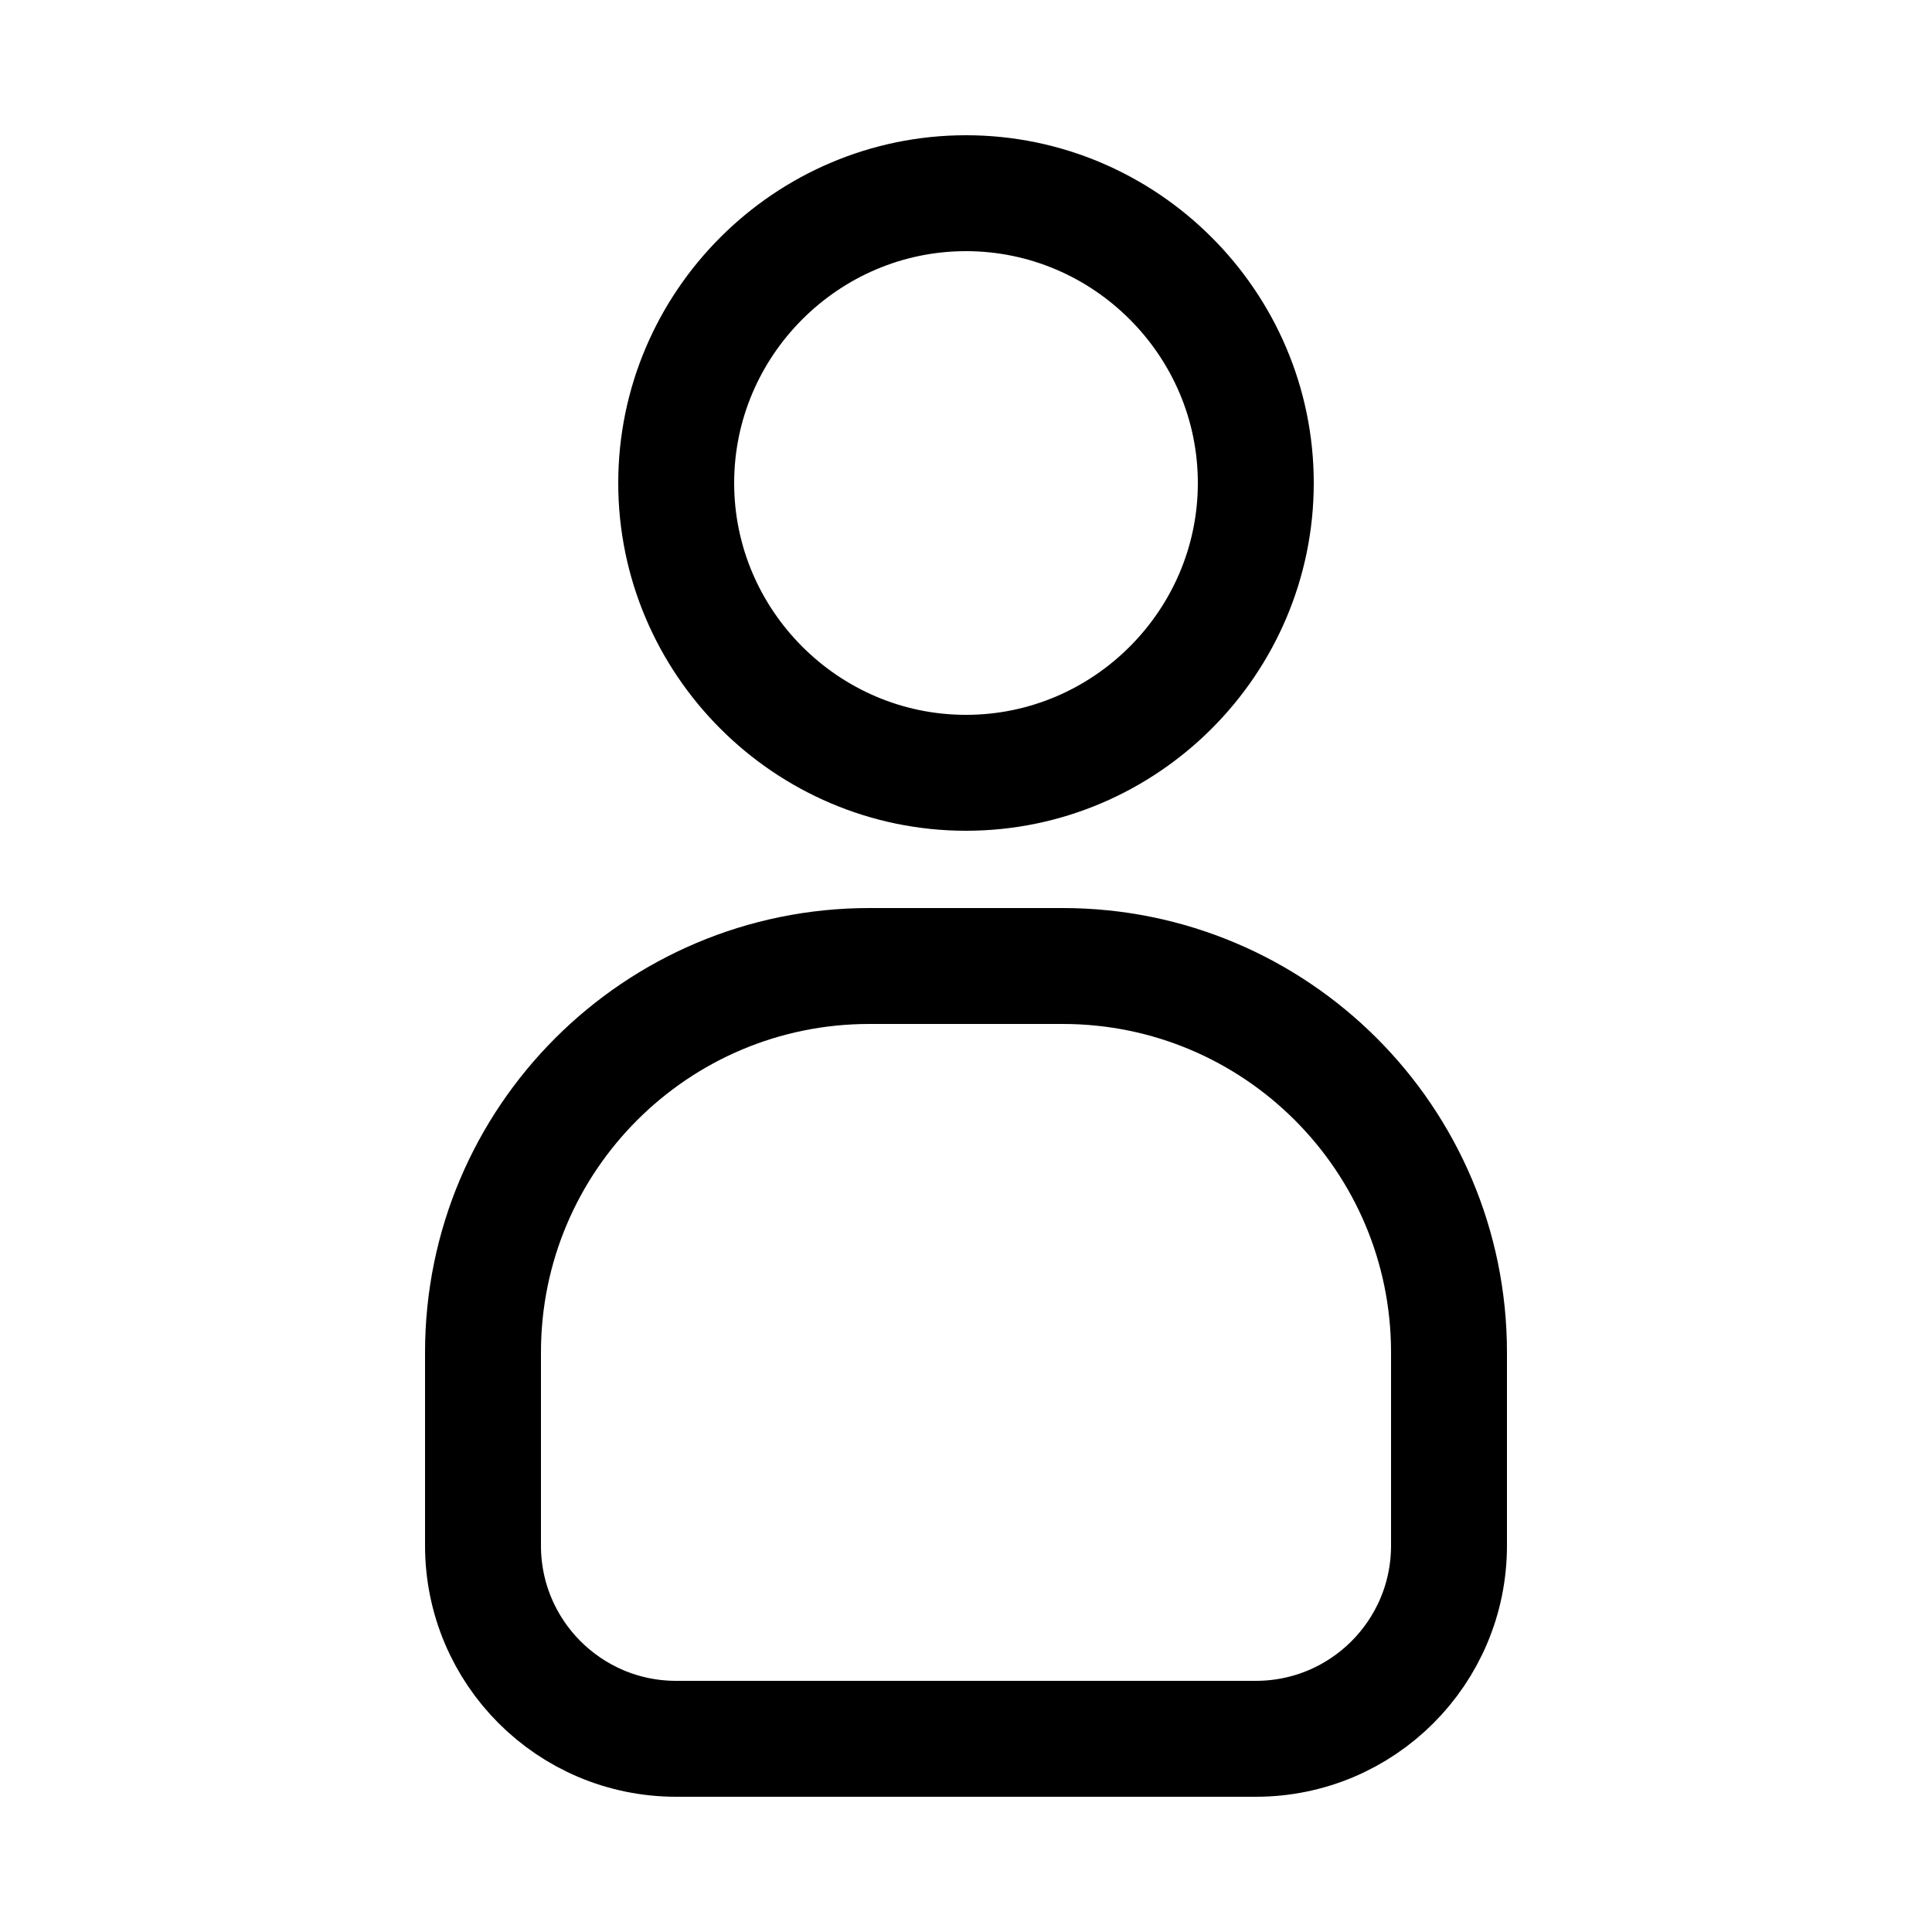 <svg width="20" height="20" viewBox="0 0 20 20" fill="none" xmlns="http://www.w3.org/2000/svg">
<path fill-rule="evenodd" clip-rule="evenodd" d="M10 8C8.35 8 7 6.65 7 5C7 3.35 8.35 2 10 2C11.65 2 13 3.35 13 5C13 6.65 11.65 8 10 8Z" stroke="black" stroke-width="1.2"/>
<path d="M5 14C5 11.791 6.791 10 9 10H11C13.209 10 15 11.791 15 14V16C15 17.105 14.105 18 13 18H7C5.895 18 5 17.105 5 16V14Z" stroke="black" stroke-width="1.2"/>
</svg>
